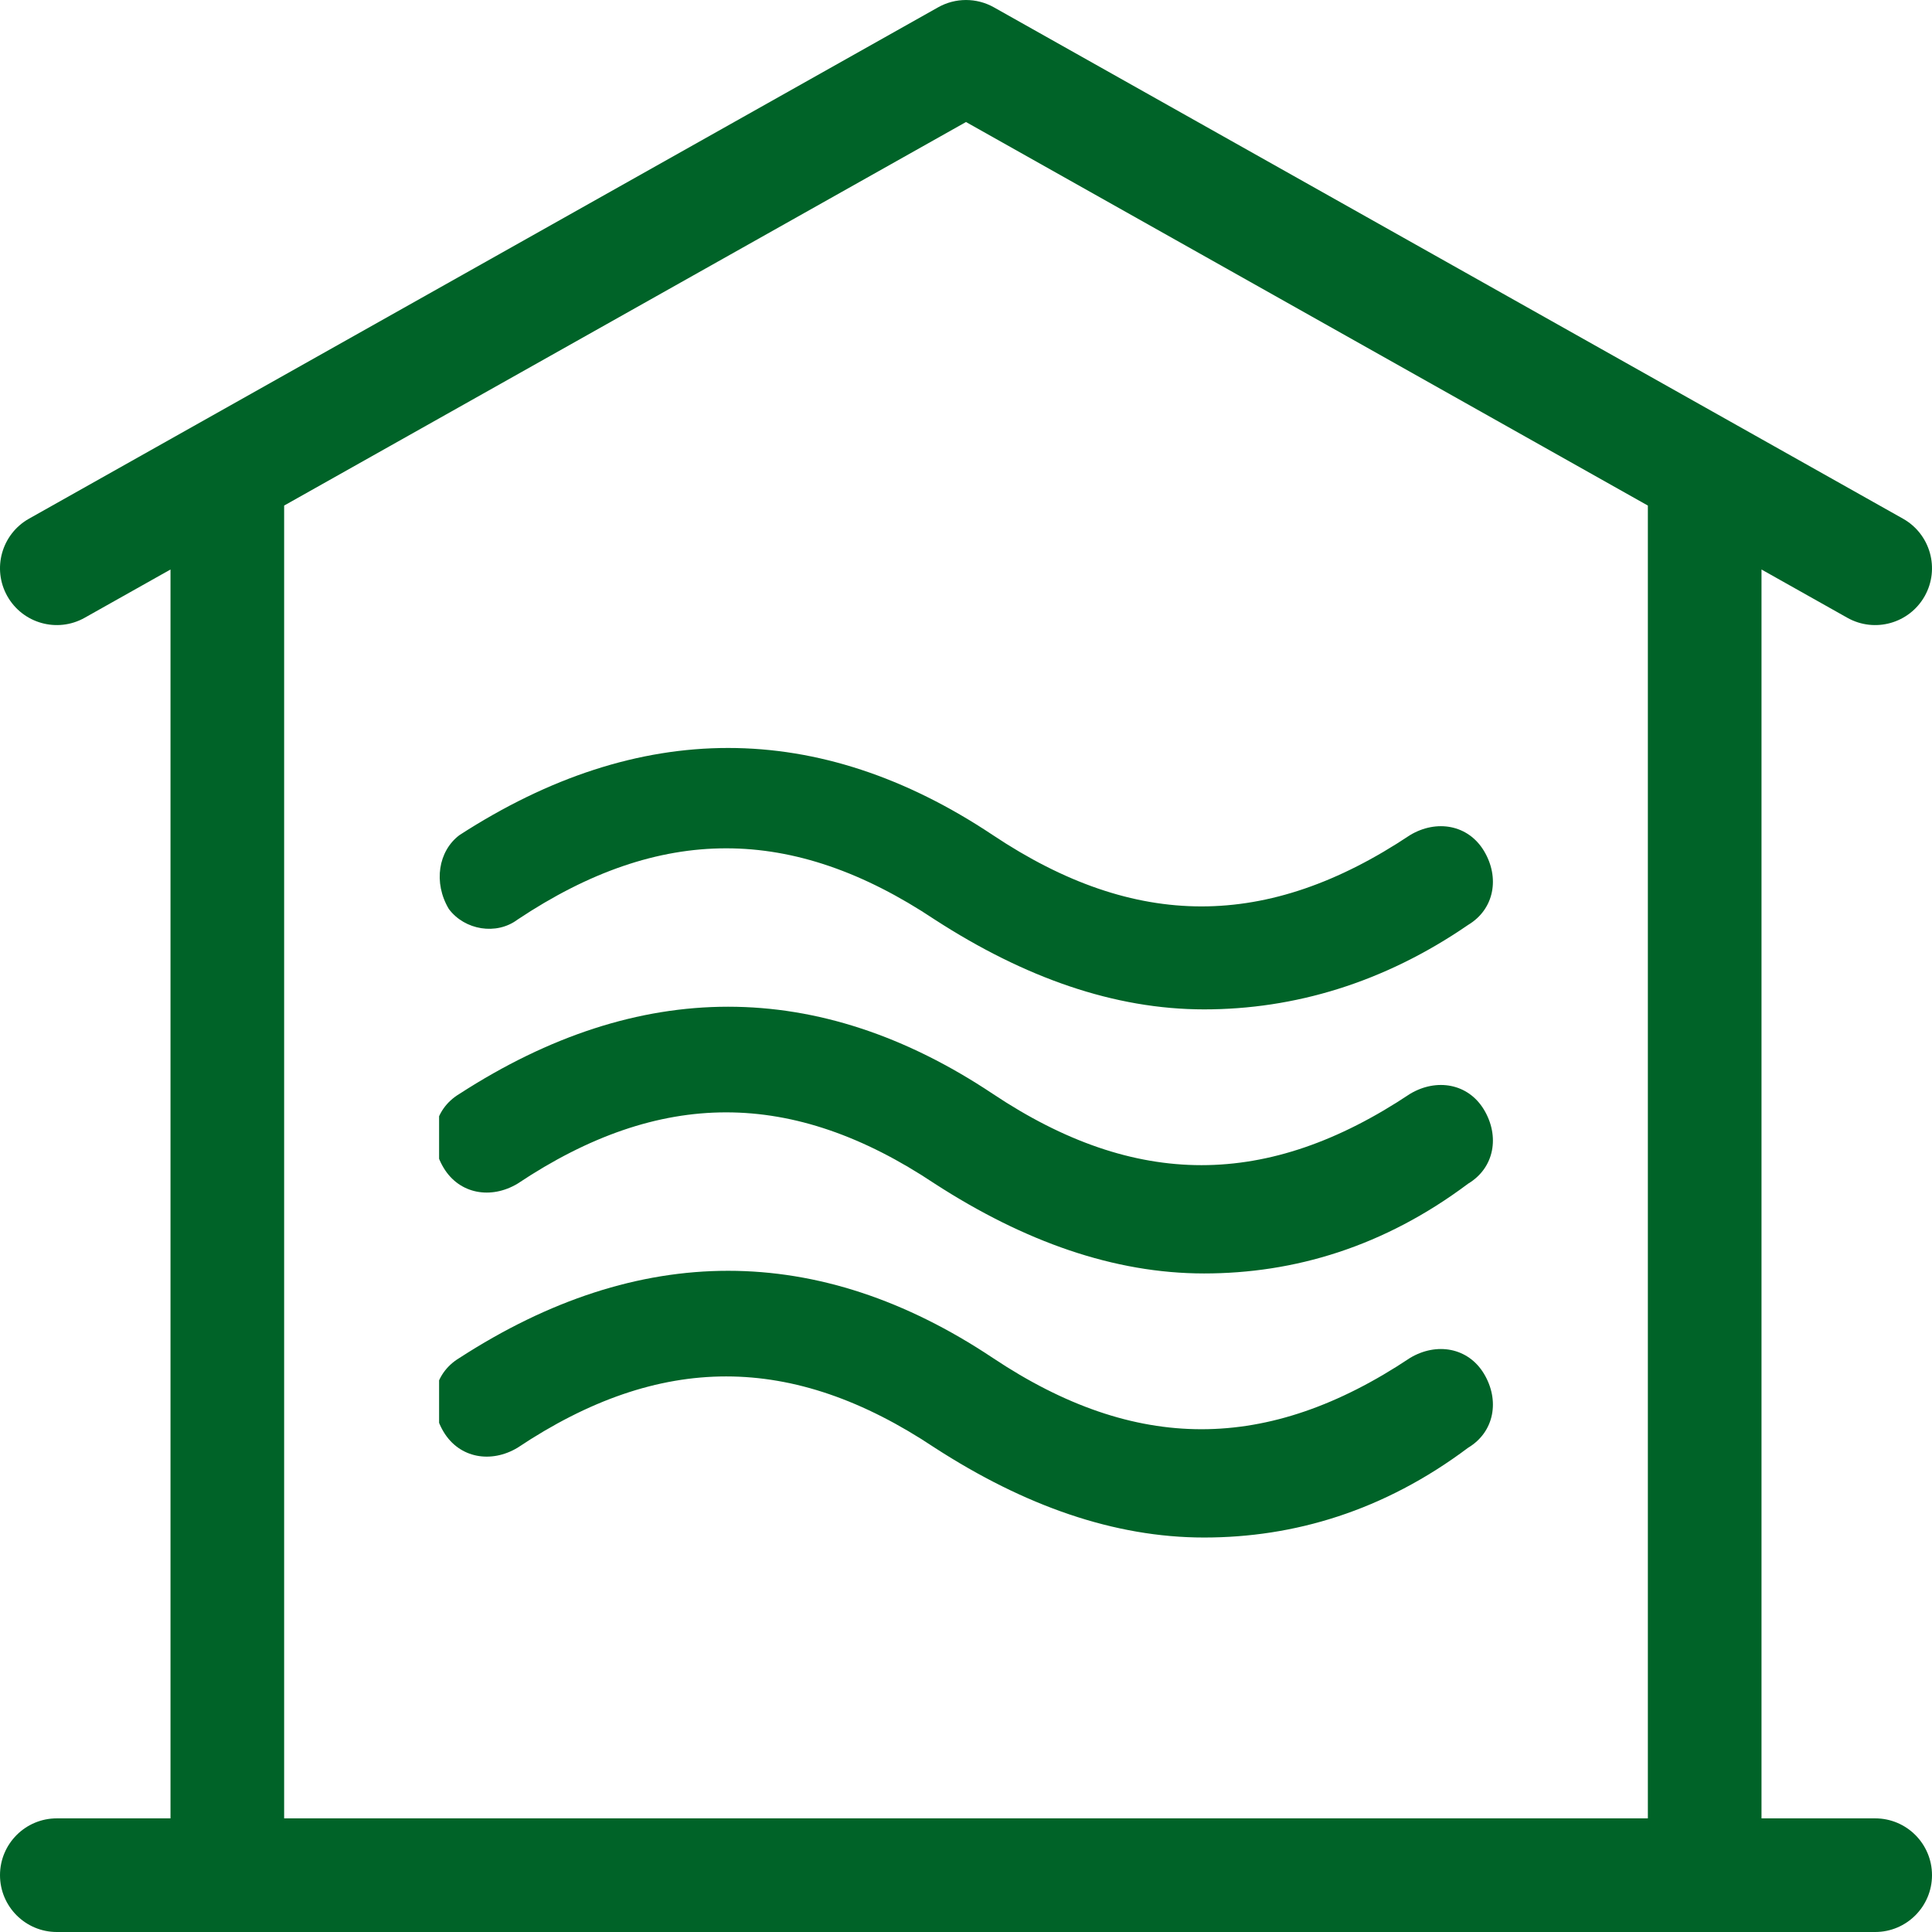 <?xml version="1.0" encoding="UTF-8"?> <svg xmlns="http://www.w3.org/2000/svg" width="44" height="44" viewBox="0 0 44 44" fill="none"><g clip-path="url(#clip0_26_6978)"><path d="M3.883 41.412V12.97L1.929 14.069C1.306 14.42 0.517 14.199 0.166 13.576C-0.184 12.953 0.037 12.164 0.66 11.813L21.366 0.166C21.759 -0.055 22.241 -0.055 22.634 0.166L43.34 11.813C43.963 12.164 44.184 12.953 43.834 13.576C43.483 14.199 42.694 14.42 42.071 14.069L40.117 12.97V41.412H42.706C43.42 41.412 44 41.991 44 42.706C44 43.42 43.42 44 42.706 44H1.294C0.58 44 0 43.42 0 42.706C0 41.991 0.58 41.412 1.294 41.412H3.883ZM6.471 41.412H37.529V11.514L22 2.779L6.471 11.514V41.412Z" fill="#006328"></path><g clip-path="url(#clip1_26_6978)"><path d="M27.423 22.988C25.378 22.988 23.333 22.266 21.289 20.943C18.041 18.779 15.034 18.779 11.787 20.943C11.306 21.304 10.584 21.184 10.223 20.703C9.863 20.102 9.983 19.38 10.464 19.019C14.553 16.373 18.642 16.373 22.612 19.019C25.859 21.184 28.866 21.184 32.113 19.019C32.715 18.658 33.436 18.779 33.797 19.38C34.158 19.981 34.038 20.703 33.436 21.064C31.512 22.387 29.467 22.988 27.423 22.988V22.988Z" fill="#006328"></path><path d="M27.422 35.016C25.378 35.016 23.333 34.294 21.288 32.971C18.041 30.806 15.034 30.806 11.787 32.971C11.185 33.332 10.464 33.211 10.103 32.61C9.742 32.009 9.862 31.287 10.464 30.926C14.553 28.28 18.642 28.28 22.611 30.926C25.859 33.091 28.866 33.091 32.113 30.926C32.715 30.565 33.436 30.686 33.797 31.287C34.158 31.888 34.038 32.61 33.436 32.971C31.512 34.414 29.467 35.016 27.422 35.016V35.016Z" fill="#006328"></path><path d="M27.422 29.002C25.378 29.002 23.333 28.28 21.288 26.957C18.041 24.792 15.034 24.792 11.787 26.957C11.185 27.318 10.464 27.198 10.103 26.596C9.742 25.995 9.862 25.273 10.464 24.912C14.553 22.266 18.642 22.266 22.611 24.912C25.859 27.077 28.866 27.077 32.113 24.912C32.715 24.552 33.436 24.672 33.797 25.273C34.158 25.875 34.038 26.596 33.436 26.957C31.512 28.4 29.467 29.002 27.422 29.002V29.002Z" fill="#006328"></path></g></g><defs><clipPath id="clip0_26_6978"><rect width="44" height="44" fill="white"></rect></clipPath><clipPath id="clip1_26_6978"><rect width="24" height="24" fill="white" transform="translate(10 14)"></rect></clipPath></defs></svg> 